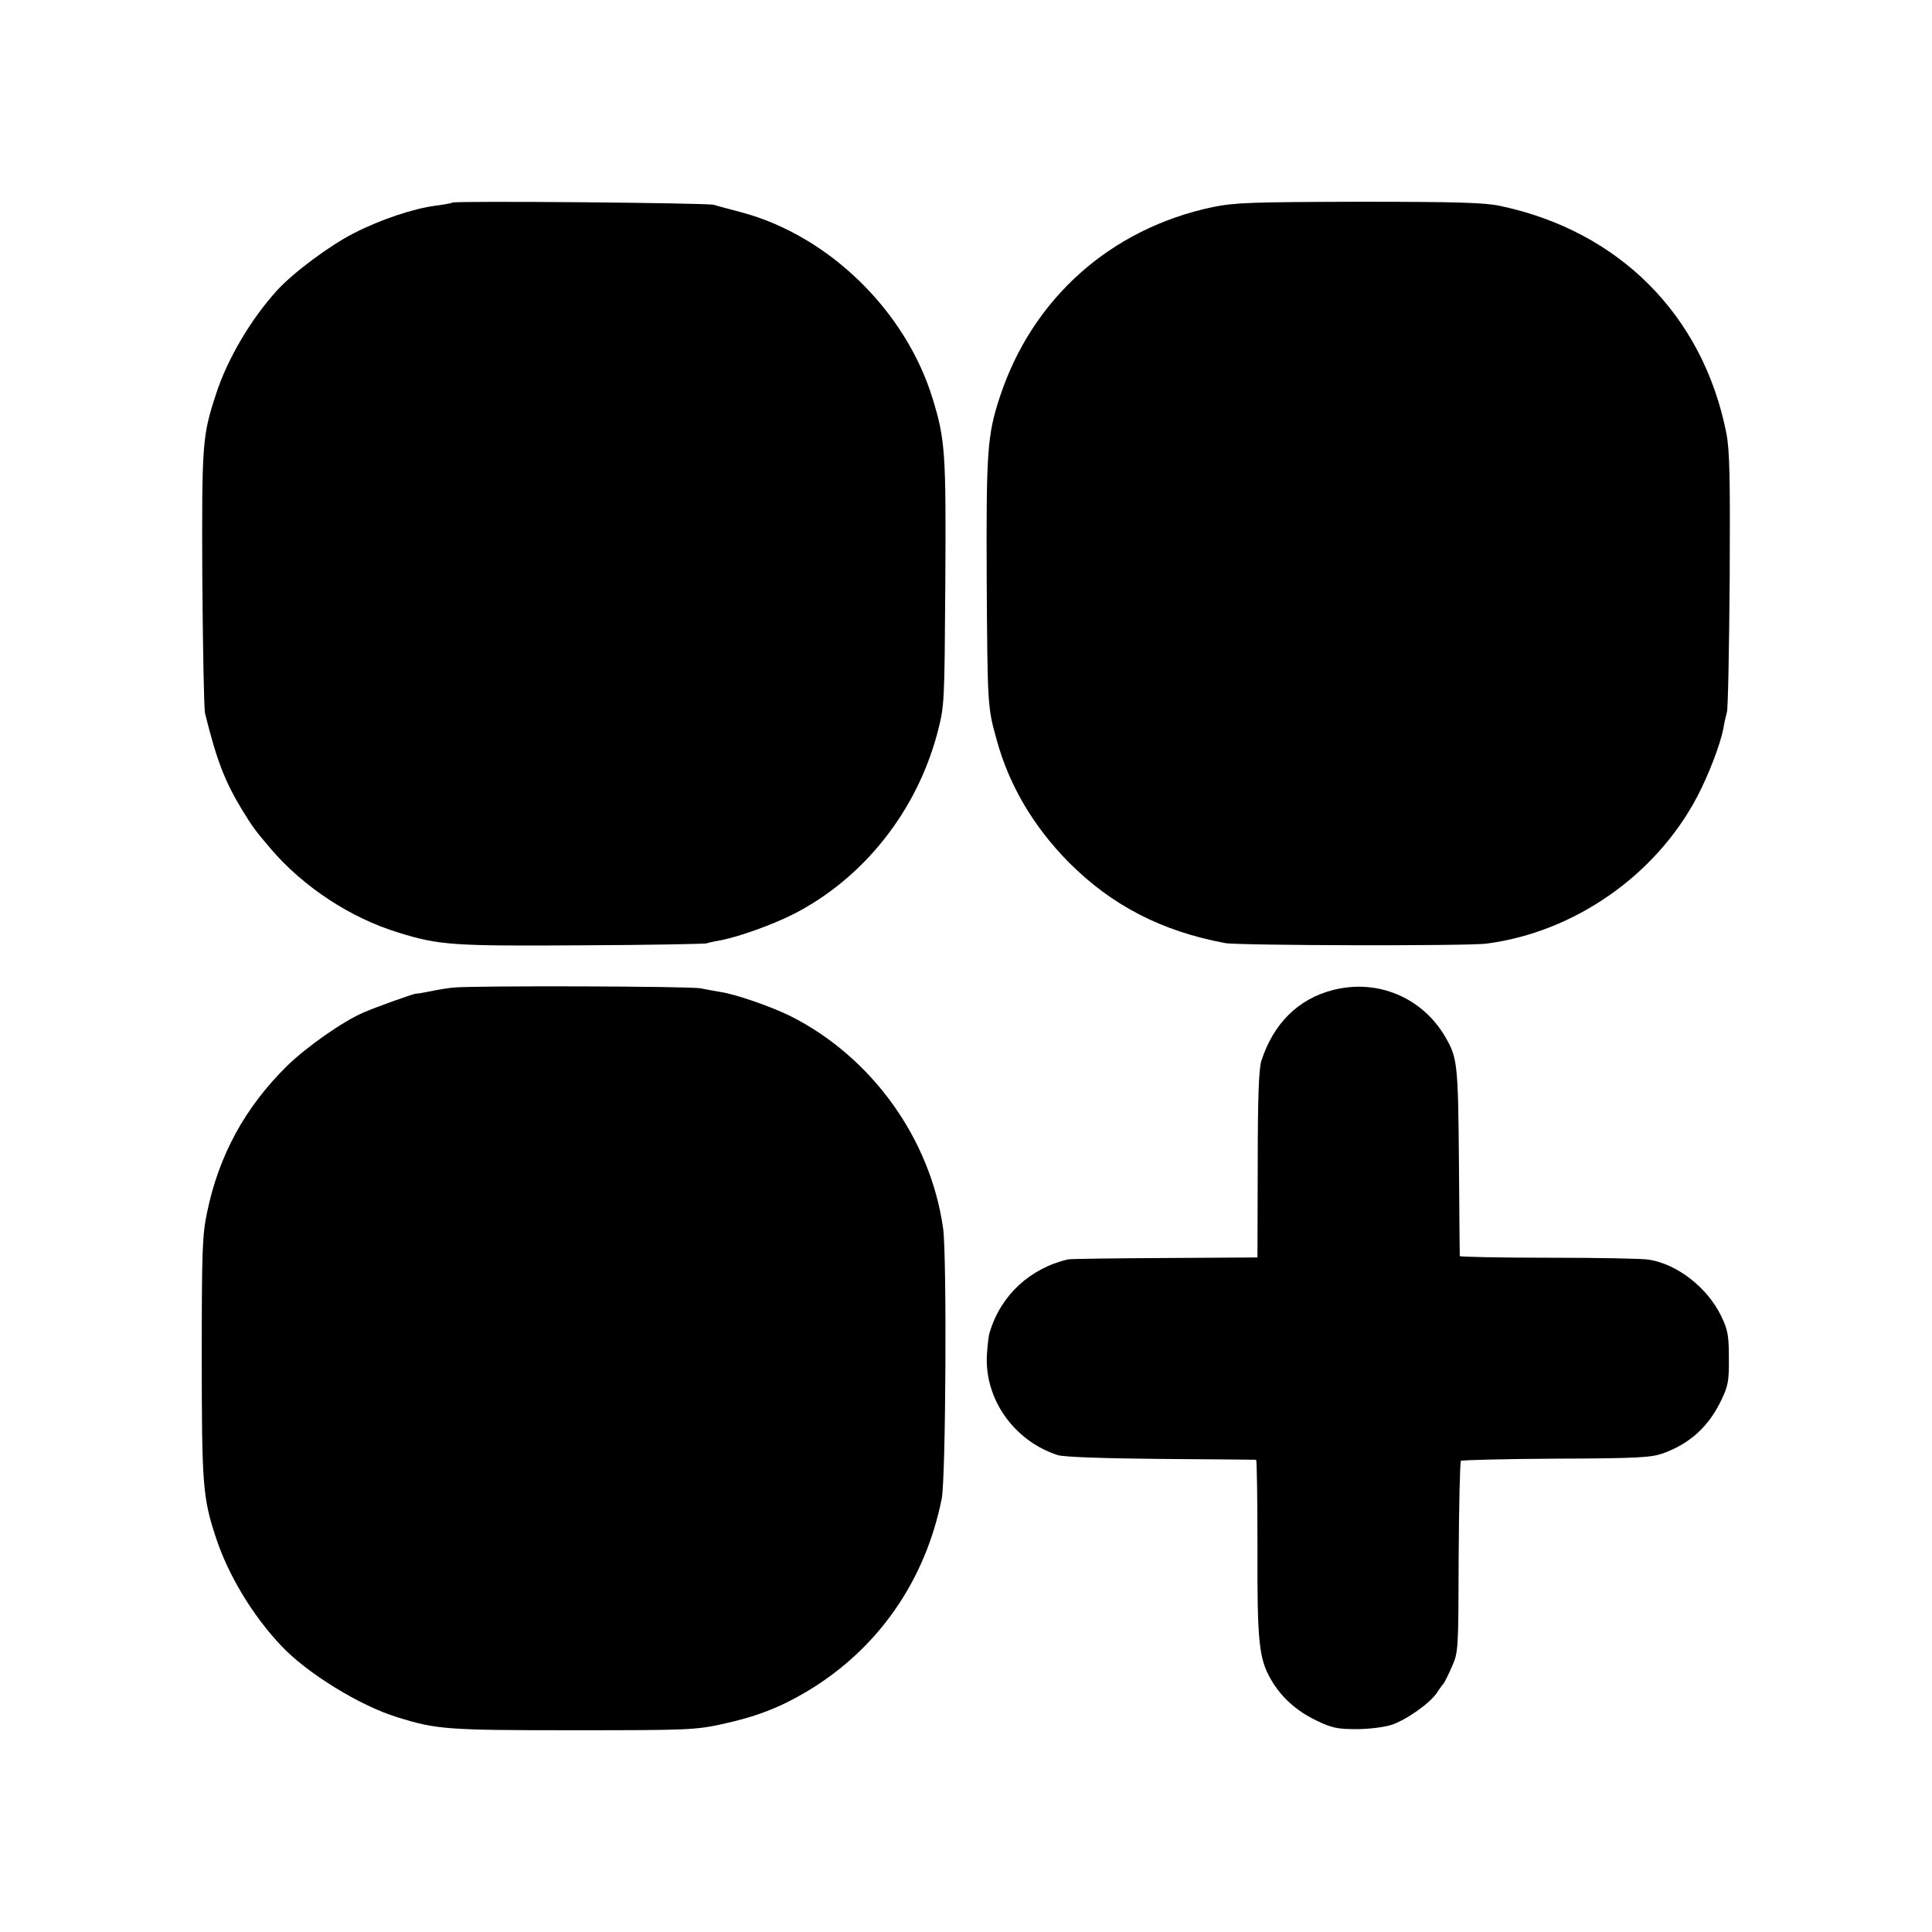 <?xml version="1.0" standalone="no"?>
<!DOCTYPE svg PUBLIC "-//W3C//DTD SVG 20010904//EN"
 "http://www.w3.org/TR/2001/REC-SVG-20010904/DTD/svg10.dtd">
<svg version="1.0" xmlns="http://www.w3.org/2000/svg"
 width="700pt" height="700pt" viewBox="0 0 700 700"
 preserveAspectRatio="xMidYMid meet">
<g transform="translate(0,700) scale(0.1,-0.1)"
fill="#000000" stroke="none">
<path d="M1639 6266 c-2 -2 -29 -7 -59 -11 -81 -10 -203 -51 -300 -101 -86
-44 -219 -143 -277 -207 -95 -105 -180 -249 -221 -377 -49 -150 -51 -176 -49
-665 2 -253 6 -473 10 -490 42 -169 71 -245 134 -349 39 -63 45 -72 103 -140
118 -139 290 -252 464 -305 148 -46 197 -49 671 -46 237 1 437 5 445 7 8 3 33
8 55 12 65 13 185 56 260 94 254 130 447 373 522 659 25 97 25 102 28 533 3
479 0 527 -46 676 -97 317 -375 589 -690 674 -44 12 -91 24 -103 28 -24 7
-940 15 -947 8z"/>
<path d="M4395 6250 c-371 -78 -656 -332 -773 -690 -45 -137 -49 -198 -47
-660 3 -459 3 -462 36 -580 45 -166 135 -317 263 -446 155 -155 335 -248 565
-291 49 -9 876 -11 946 -2 318 41 614 247 764 532 42 80 84 190 95 247 3 19 9
46 13 60 4 14 8 230 10 480 2 368 0 469 -12 530 -84 427 -388 733 -820 824
-56 12 -159 15 -510 15 -392 -1 -450 -3 -530 -19z"/>
<path d="M1645 3422 c-16 -1 -54 -7 -82 -13 -29 -6 -54 -10 -55 -9 -6 1 -144
-48 -192 -69 -76 -33 -205 -124 -276 -193 -152 -150 -247 -323 -290 -532 -17
-81 -19 -138 -19 -526 0 -460 4 -508 51 -650 44 -135 132 -282 237 -393 93
-99 284 -217 421 -259 142 -44 177 -47 635 -47 420 0 445 1 545 23 119 26 205
59 301 116 258 153 431 400 491 700 15 73 19 883 5 980 -46 325 -259 621 -554
769 -69 34 -198 79 -253 87 -19 3 -51 9 -71 13 -34 8 -827 10 -894 3z"/>
<path d="M4830 3413 c-126 -32 -216 -121 -260 -257 -9 -29 -13 -132 -13 -376
l-1 -336 -335 -2 c-185 -1 -343 -3 -351 -5 -138 -32 -244 -130 -284 -264 -4
-11 -8 -47 -10 -78 -11 -161 96 -315 256 -367 20 -7 161 -12 373 -14 187 -1
343 -3 346 -3 3 -1 5 -144 5 -318 -1 -344 5 -403 50 -480 37 -63 91 -112 164
-147 56 -27 76 -31 145 -31 44 0 100 7 125 15 54 17 143 80 167 118 10 15 20
29 23 32 3 3 17 30 30 60 24 54 24 59 25 397 1 189 5 346 8 350 4 3 159 7 345
8 297 1 343 4 387 19 99 36 167 98 213 196 23 48 27 68 26 150 0 83 -4 102
-28 152 -50 103 -158 187 -261 204 -22 4 -185 7 -362 7 -178 0 -323 3 -324 6
0 3 -2 159 -3 346 -3 354 -6 373 -50 449 -84 143 -246 210 -406 169z"/>
</g>
</svg>
